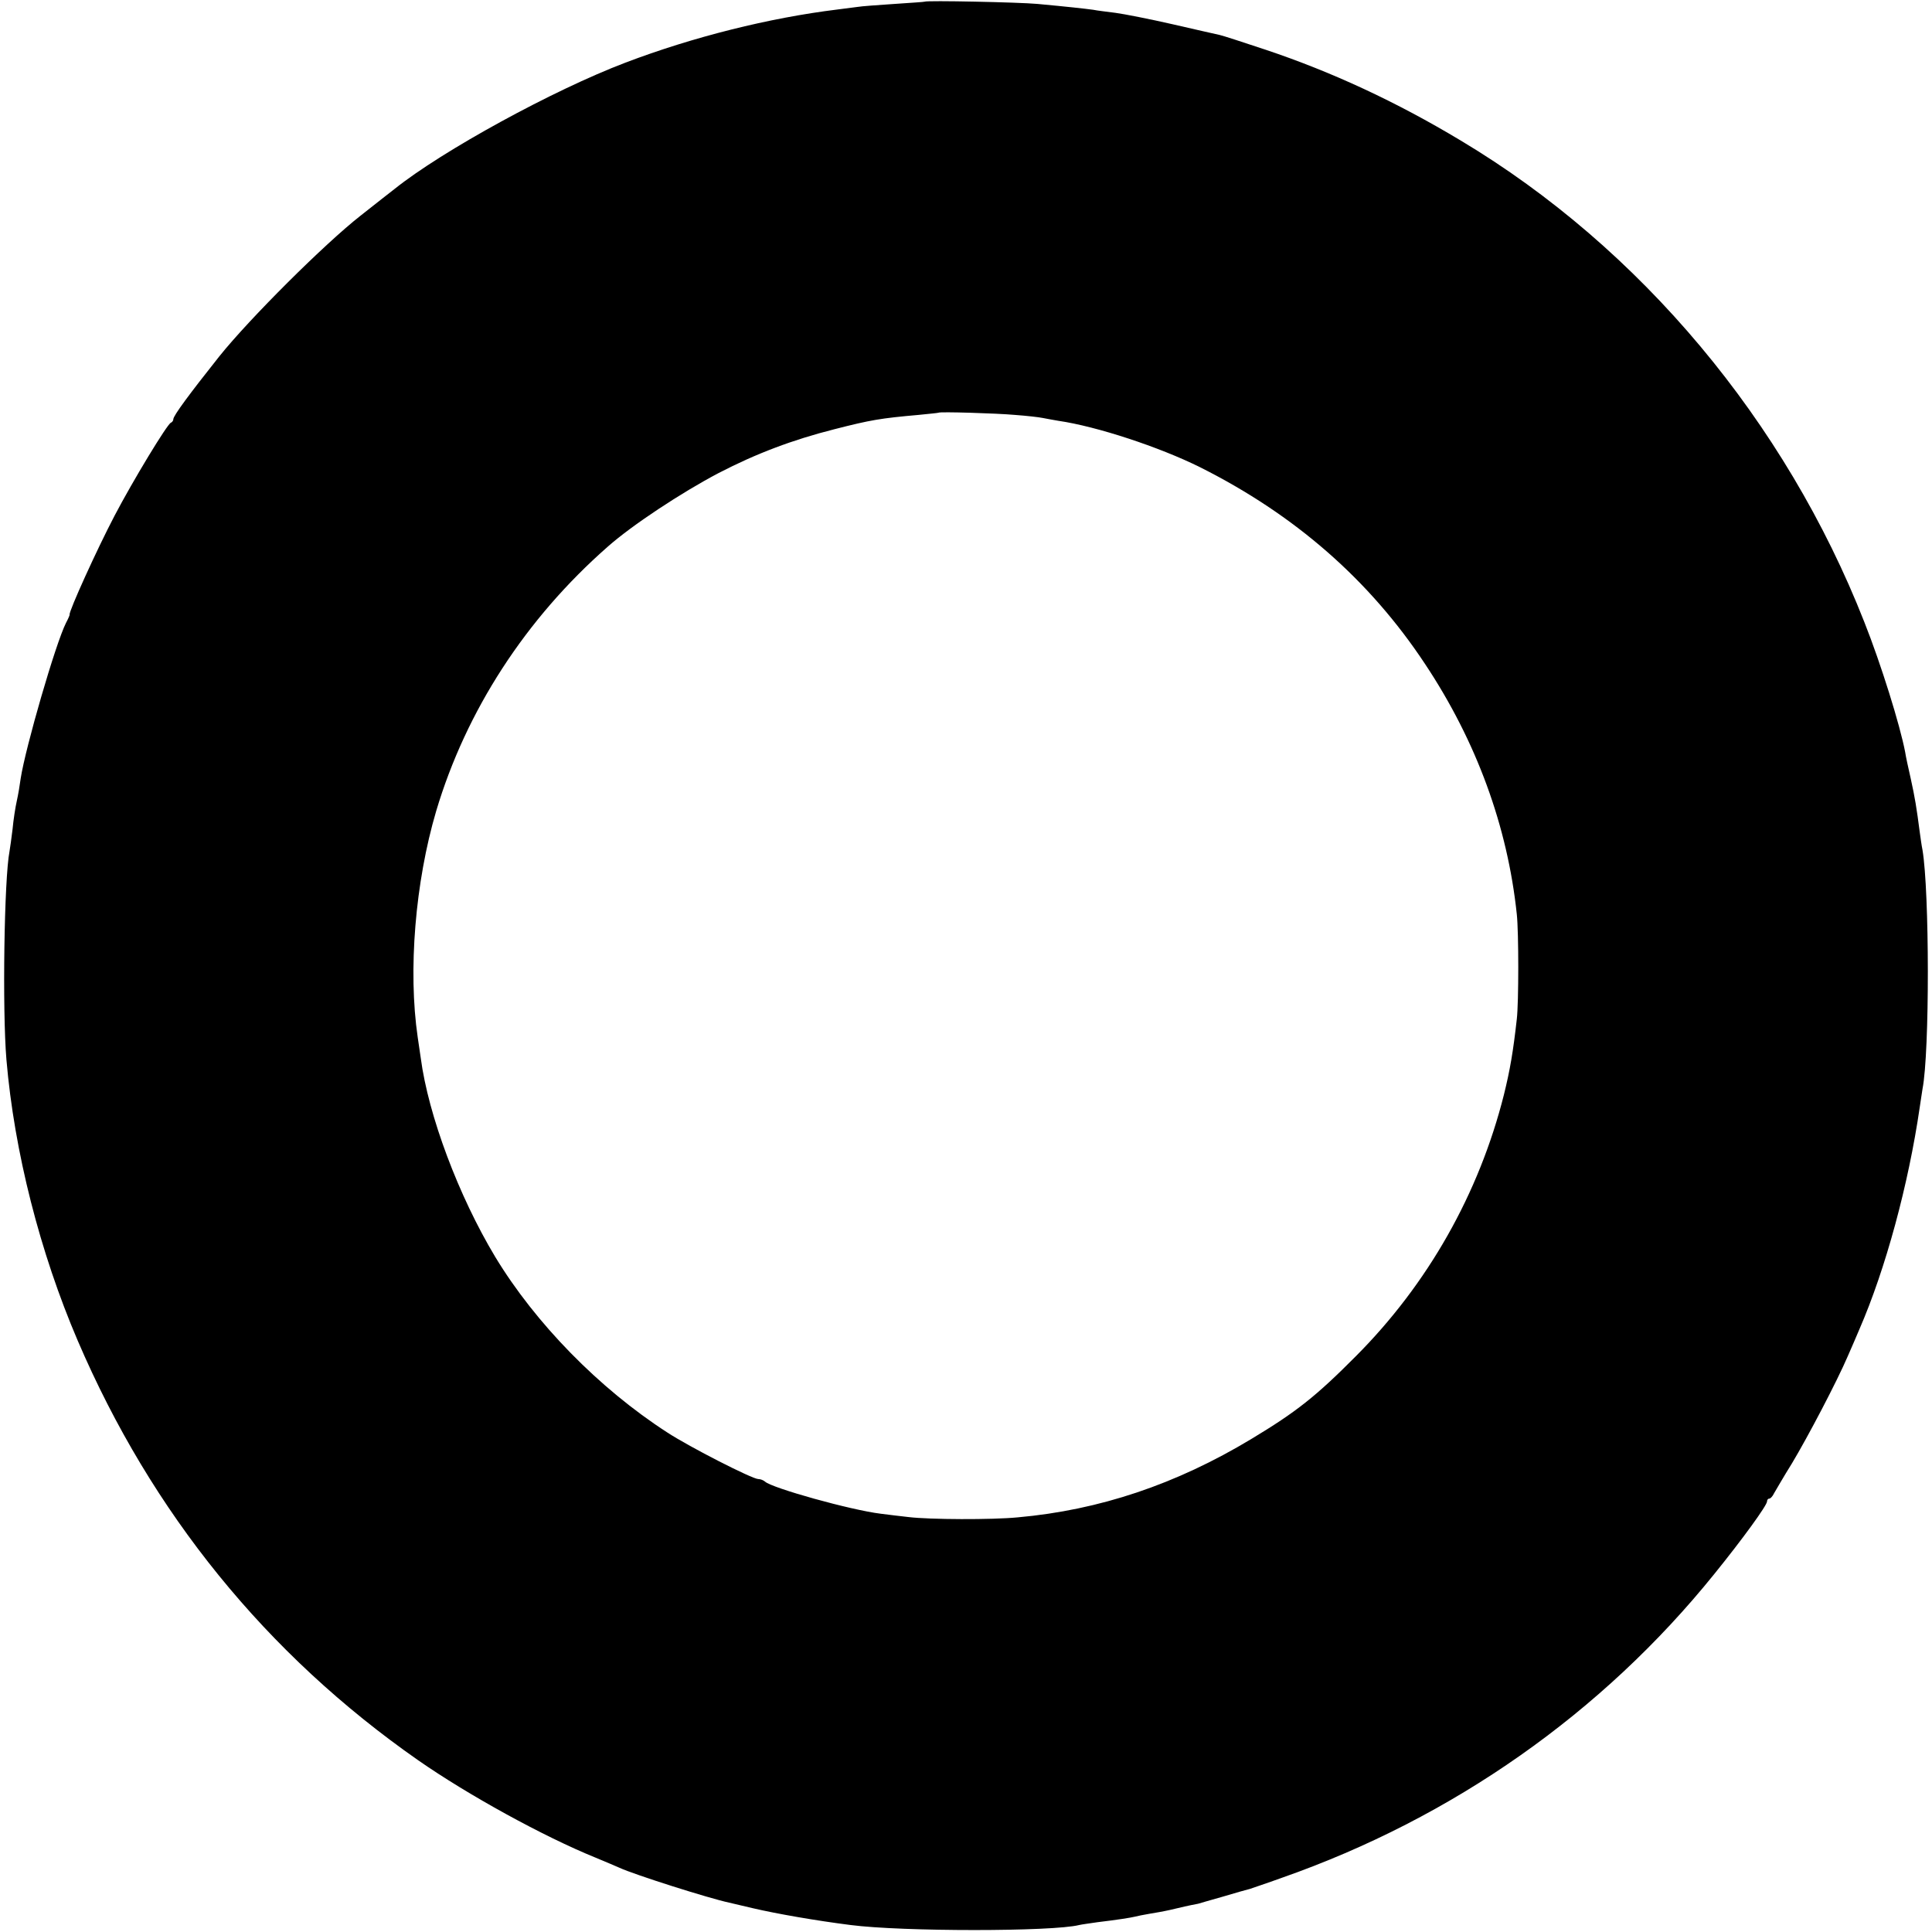<?xml version="1.0" standalone="no"?>
<!DOCTYPE svg PUBLIC "-//W3C//DTD SVG 20010904//EN"
 "http://www.w3.org/TR/2001/REC-SVG-20010904/DTD/svg10.dtd">
<svg version="1.0" xmlns="http://www.w3.org/2000/svg"
 width="691pt" height="691pt" viewBox="0 0 691 691"
 preserveAspectRatio="xMidYMid meet">
<g transform="translate(0,691) scale(0.1,-0.1)"
fill="#000000" stroke="none">
<path d="M3307 6904 c-1 -1 -49 -4 -107 -8 -58 -4 -118 -8 -135 -11 -16 -2
-48 -6 -70 -9 -244 -30 -516 -98 -758 -190 -258 -98 -655 -315 -826 -452 -9
-7 -63 -49 -121 -95 -129 -101 -398 -369 -506 -504 -108 -136 -164 -212 -164
-224 0 -5 -4 -11 -9 -13 -13 -5 -135 -206 -201 -332 -64 -122 -164 -343 -161
-354 1 -1 -5 -15 -13 -30 -37 -73 -145 -446 -162 -556 -3 -23 -9 -59 -14 -81
-5 -22 -12 -67 -15 -100 -4 -33 -9 -69 -11 -80 -19 -97 -26 -567 -11 -745 28
-329 120 -690 255 -1005 264 -616 675 -1122 1218 -1501 178 -124 449 -273 634
-348 36 -15 74 -31 85 -36 54 -25 322 -110 393 -125 9 -2 47 -11 85 -20 86
-20 223 -44 349 -60 185 -24 723 -24 818 0 8 2 38 6 65 10 75 9 118 16 135 20
8 2 31 7 50 10 19 3 53 9 75 14 33 8 72 17 100 22 2 1 42 12 87 25 46 14 90
26 98 28 8 3 60 20 115 40 611 214 1146 590 1546 1086 102 126 189 246 189
260 0 5 3 10 8 10 4 0 12 8 17 19 6 10 34 59 64 107 57 95 161 293 200 384 13
30 32 73 41 95 94 216 176 519 216 794 4 25 8 55 10 66 26 133 25 706 0 855
-3 14 -7 43 -10 65 -11 85 -17 122 -32 190 -9 39 -18 81 -20 95 -18 95 -86
314 -146 465 -282 718 -801 1338 -1443 1722 -231 139 -462 246 -698 325 -81
27 -155 51 -165 53 -9 2 -85 19 -167 38 -83 19 -175 37 -205 41 -30 4 -66 8
-80 11 -29 4 -92 11 -200 21 -65 6 -397 13 -403 8z m323 -1478 c41 -3 86 -8
100 -11 14 -3 39 -7 55 -10 138 -20 362 -94 507 -166 339 -170 606 -403 805
-704 184 -277 295 -581 328 -895 7 -64 7 -316 0 -375 -13 -116 -24 -181 -46
-270 -89 -354 -272 -677 -529 -935 -144 -145 -214 -200 -375 -297 -269 -162
-543 -254 -835 -280 -92 -9 -316 -8 -390 1 -30 3 -75 9 -100 12 -107 13 -390
92 -414 115 -6 5 -16 9 -24 9 -21 0 -245 114 -326 167 -243 157 -471 390 -615
628 -131 218 -239 506 -266 710 -3 22 -8 56 -11 75 -35 239 -9 555 66 809 107
359 320 688 614 946 87 77 263 193 396 263 135 70 265 119 415 157 129 33 164
39 300 51 39 4 71 7 72 8 5 4 206 -2 273 -8z"/>
</g>
</svg>
